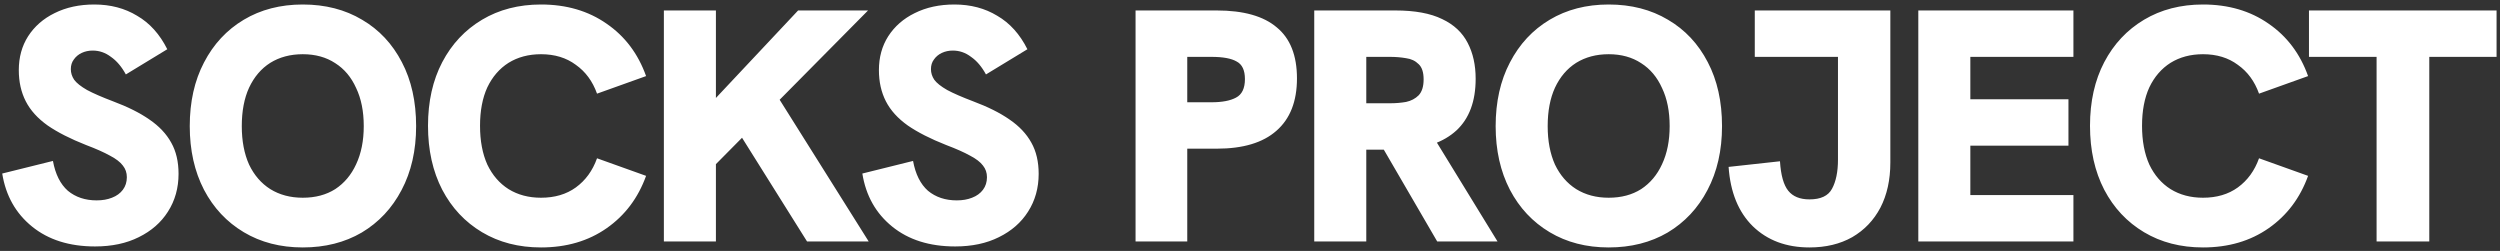 <svg xmlns="http://www.w3.org/2000/svg" fill="none" viewBox="0 0 528 53" height="53" width="528">
<rect x="0" y="0" width="528" height="53" fill="#333333" stroke="none"/>
<path fill="white" d="M20.07 52.05C14.657 52.05 10.223 50.65 6.77 47.85C3.317 45.05 1.217 41.317 0.47 36.65L11.18 33.99C11.693 36.79 12.743 38.89 14.33 40.29C15.963 41.643 17.993 42.32 20.42 42.32C21.633 42.32 22.707 42.133 23.64 41.76C24.62 41.387 25.39 40.827 25.95 40.08C26.51 39.333 26.79 38.447 26.79 37.42C26.79 36.487 26.51 35.67 25.95 34.97C25.39 34.223 24.48 33.523 23.22 32.87C21.96 32.17 20.28 31.423 18.18 30.63C14.867 29.323 12.16 27.947 10.06 26.5C7.96 25.007 6.42 23.303 5.44 21.39C4.46 19.477 3.97 17.283 3.97 14.81C3.97 12.103 4.623 9.723 5.93 7.67C7.283 5.57 9.15 3.937 11.53 2.77C13.957 1.557 16.757 0.95 19.93 0.95C23.337 0.95 26.347 1.743 28.96 3.33C31.62 4.87 33.743 7.227 35.33 10.4L26.58 15.72C25.693 14.087 24.643 12.85 23.43 12.01C22.263 11.123 20.98 10.68 19.58 10.68C18.74 10.68 17.97 10.843 17.27 11.17C16.57 11.497 16.01 11.963 15.59 12.57C15.17 13.13 14.96 13.807 14.96 14.6C14.96 15.393 15.193 16.14 15.66 16.84C16.173 17.54 17.083 18.263 18.39 19.01C19.697 19.71 21.517 20.503 23.85 21.39C26.977 22.557 29.543 23.84 31.55 25.24C33.603 26.64 35.143 28.273 36.17 30.14C37.197 31.96 37.71 34.153 37.71 36.72C37.71 39.707 36.963 42.367 35.47 44.7C34.023 46.987 31.97 48.783 29.31 50.09C26.697 51.397 23.617 52.05 20.07 52.05ZM63.944 52.26C59.231 52.26 55.078 51.187 51.484 49.04C47.891 46.893 45.091 43.907 43.084 40.08C41.078 36.207 40.075 31.727 40.075 26.64C40.075 21.507 41.078 17.027 43.084 13.2C45.091 9.327 47.891 6.317 51.484 4.17C55.078 2.023 59.231 0.95 63.944 0.95C68.704 0.95 72.881 2.023 76.475 4.17C80.068 6.27 82.868 9.257 84.874 13.13C86.881 16.957 87.885 21.46 87.885 26.64C87.885 31.773 86.858 36.277 84.805 40.15C82.798 43.977 79.998 46.963 76.404 49.11C72.811 51.21 68.658 52.26 63.944 52.26ZM63.944 41.76C66.605 41.76 68.891 41.153 70.805 39.94C72.718 38.68 74.188 36.93 75.215 34.69C76.288 32.403 76.825 29.72 76.825 26.64C76.825 23.513 76.288 20.83 75.215 18.59C74.188 16.303 72.718 14.553 70.805 13.34C68.891 12.08 66.605 11.45 63.944 11.45C61.331 11.45 59.044 12.057 57.084 13.27C55.171 14.483 53.678 16.233 52.605 18.52C51.578 20.76 51.065 23.467 51.065 26.64C51.065 29.767 51.578 32.473 52.605 34.76C53.678 37 55.171 38.727 57.084 39.94C59.044 41.153 61.331 41.76 63.944 41.76ZM114.263 52.26C109.55 52.26 105.397 51.187 101.803 49.04C98.21 46.893 95.41 43.907 93.403 40.08C91.397 36.207 90.394 31.703 90.394 26.57C90.394 21.437 91.397 16.957 93.403 13.13C95.41 9.303 98.21 6.317 101.803 4.17C105.397 2.023 109.55 0.95 114.263 0.95C119.63 0.95 124.25 2.303 128.123 5.01C131.997 7.67 134.773 11.357 136.453 16.07L126.093 19.78C125.16 17.167 123.667 15.137 121.613 13.69C119.607 12.197 117.157 11.45 114.263 11.45C111.65 11.45 109.363 12.057 107.403 13.27C105.49 14.483 103.997 16.21 102.923 18.45C101.897 20.69 101.383 23.397 101.383 26.57C101.383 29.743 101.897 32.473 102.923 34.76C103.997 37 105.49 38.727 107.403 39.94C109.363 41.153 111.65 41.76 114.263 41.76C117.157 41.76 119.607 41.037 121.613 39.59C123.667 38.097 125.16 36.043 126.093 33.43L136.453 37.14C134.773 41.807 131.997 45.493 128.123 48.2C124.25 50.907 119.63 52.26 114.263 52.26ZM149.03 36.86V23L168.56 2.21H183.33L149.03 36.86ZM140.21 51V2.21H151.2V51H140.21ZM170.45 51L155.75 27.55L163.94 19.92L183.47 51H170.45ZM201.727 52.05C196.313 52.05 191.88 50.65 188.427 47.85C184.973 45.05 182.873 41.317 182.127 36.65L192.837 33.99C193.35 36.79 194.4 38.89 195.987 40.29C197.62 41.643 199.65 42.32 202.077 42.32C203.29 42.32 204.363 42.133 205.297 41.76C206.277 41.387 207.047 40.827 207.607 40.08C208.167 39.333 208.447 38.447 208.447 37.42C208.447 36.487 208.167 35.67 207.607 34.97C207.047 34.223 206.137 33.523 204.877 32.87C203.617 32.17 201.937 31.423 199.837 30.63C196.523 29.323 193.817 27.947 191.717 26.5C189.617 25.007 188.077 23.303 187.097 21.39C186.117 19.477 185.627 17.283 185.627 14.81C185.627 12.103 186.28 9.723 187.587 7.67C188.94 5.57 190.807 3.937 193.187 2.77C195.613 1.557 198.413 0.95 201.587 0.95C204.993 0.95 208.003 1.743 210.617 3.33C213.277 4.87 215.4 7.227 216.987 10.4L208.237 15.72C207.35 14.087 206.3 12.85 205.087 12.01C203.92 11.123 202.637 10.68 201.237 10.68C200.397 10.68 199.627 10.843 198.927 11.17C198.227 11.497 197.667 11.963 197.247 12.57C196.827 13.13 196.617 13.807 196.617 14.6C196.617 15.393 196.85 16.14 197.317 16.84C197.83 17.54 198.74 18.263 200.047 19.01C201.353 19.71 203.173 20.503 205.507 21.39C208.633 22.557 211.2 23.84 213.207 25.24C215.26 26.64 216.8 28.273 217.827 30.14C218.853 31.96 219.367 34.153 219.367 36.72C219.367 39.707 218.62 42.367 217.127 44.7C215.68 46.987 213.627 48.783 210.967 50.09C208.353 51.397 205.273 52.05 201.727 52.05ZM239.829 51V2.21H256.979C262.625 2.21 266.849 3.4 269.649 5.78C272.495 8.113 273.919 11.707 273.919 16.56C273.919 21.413 272.472 25.1 269.579 27.62C266.732 30.14 262.532 31.4 256.979 31.4H250.749V51H239.829ZM250.749 21.6H255.859C258.099 21.6 259.825 21.273 261.039 20.62C262.299 19.967 262.929 18.66 262.929 16.7C262.929 14.833 262.345 13.597 261.179 12.99C260.059 12.337 258.285 12.01 255.859 12.01H250.749V21.6ZM277.569 51V2.21H294.719C298.826 2.21 302.116 2.817 304.589 4.03C307.063 5.197 308.859 6.877 309.979 9.07C311.099 11.217 311.659 13.737 311.659 16.63C311.659 21.39 310.306 25.03 307.599 27.55C304.893 30.023 301.089 31.377 296.189 31.61C294.883 31.61 293.623 31.61 292.409 31.61C291.196 31.61 290.239 31.61 289.539 31.61H288.559V51H277.569ZM303.539 51L291.569 30.42L302.839 29.09L316.279 51H303.539ZM288.559 21.81H293.599C294.766 21.81 295.886 21.717 296.959 21.53C298.033 21.297 298.919 20.83 299.619 20.13C300.319 19.383 300.669 18.263 300.669 16.77C300.669 15.277 300.319 14.203 299.619 13.55C298.919 12.85 298.033 12.43 296.959 12.29C295.886 12.103 294.766 12.01 293.599 12.01H288.559V21.81ZM339.751 52.26C335.038 52.26 330.885 51.187 327.291 49.04C323.698 46.893 320.898 43.907 318.891 40.08C316.885 36.207 315.881 31.727 315.881 26.64C315.881 21.507 316.885 17.027 318.891 13.2C320.898 9.327 323.698 6.317 327.291 4.17C330.885 2.023 335.038 0.95 339.751 0.95C344.511 0.95 348.688 2.023 352.281 4.17C355.875 6.27 358.675 9.257 360.681 13.13C362.688 16.957 363.691 21.46 363.691 26.64C363.691 31.773 362.665 36.277 360.611 40.15C358.605 43.977 355.805 46.963 352.211 49.11C348.618 51.21 344.465 52.26 339.751 52.26ZM339.751 41.76C342.411 41.76 344.698 41.153 346.611 39.94C348.525 38.68 349.995 36.93 351.021 34.69C352.095 32.403 352.631 29.72 352.631 26.64C352.631 23.513 352.095 20.83 351.021 18.59C349.995 16.303 348.525 14.553 346.611 13.34C344.698 12.08 342.411 11.45 339.751 11.45C337.138 11.45 334.851 12.057 332.891 13.27C330.978 14.483 329.485 16.233 328.411 18.52C327.385 20.76 326.871 23.467 326.871 26.64C326.871 29.767 327.385 32.473 328.411 34.76C329.485 37 330.978 38.727 332.891 39.94C334.851 41.153 337.138 41.76 339.751 41.76ZM382.16 52.26C377.26 52.26 373.27 50.767 370.19 47.78C367.157 44.793 365.453 40.617 365.08 35.25L375.93 34.06C376.117 37 376.7 39.077 377.68 40.29C378.66 41.503 380.153 42.11 382.16 42.11C384.54 42.11 386.127 41.363 386.92 39.87C387.76 38.33 388.18 36.277 388.18 33.71V12.01H370.61V2.21H399.24V34.34C399.24 37.98 398.54 41.153 397.14 43.86C395.74 46.52 393.757 48.597 391.19 50.09C388.623 51.537 385.613 52.26 382.16 52.26ZM405.147 51V2.21H437.907V12.01H416.137V20.97H436.857V30.77H416.137V41.2H437.907V51H405.147ZM465.278 52.26C460.565 52.26 456.412 51.187 452.818 49.04C449.225 46.893 446.425 43.907 444.418 40.08C442.412 36.207 441.408 31.703 441.408 26.57C441.408 21.437 442.412 16.957 444.418 13.13C446.425 9.303 449.225 6.317 452.818 4.17C456.412 2.023 460.565 0.95 465.278 0.95C470.645 0.95 475.265 2.303 479.138 5.01C483.012 7.67 485.788 11.357 487.468 16.07L477.108 19.78C476.175 17.167 474.682 15.137 472.628 13.69C470.622 12.197 468.172 11.45 465.278 11.45C462.665 11.45 460.378 12.057 458.418 13.27C456.505 14.483 455.012 16.21 453.938 18.45C452.912 20.69 452.398 23.397 452.398 26.57C452.398 29.743 452.912 32.473 453.938 34.76C455.012 37 456.505 38.727 458.418 39.94C460.378 41.153 462.665 41.76 465.278 41.76C468.172 41.76 470.622 41.037 472.628 39.59C474.682 38.097 476.175 36.043 477.108 33.43L487.468 37.14C485.788 41.807 483.012 45.493 479.138 48.2C475.265 50.907 470.645 52.26 465.278 52.26ZM501.935 51V12.01H487.655V2.21H527.275V12.01H513.065V51H501.935Z"></path>
</svg>
